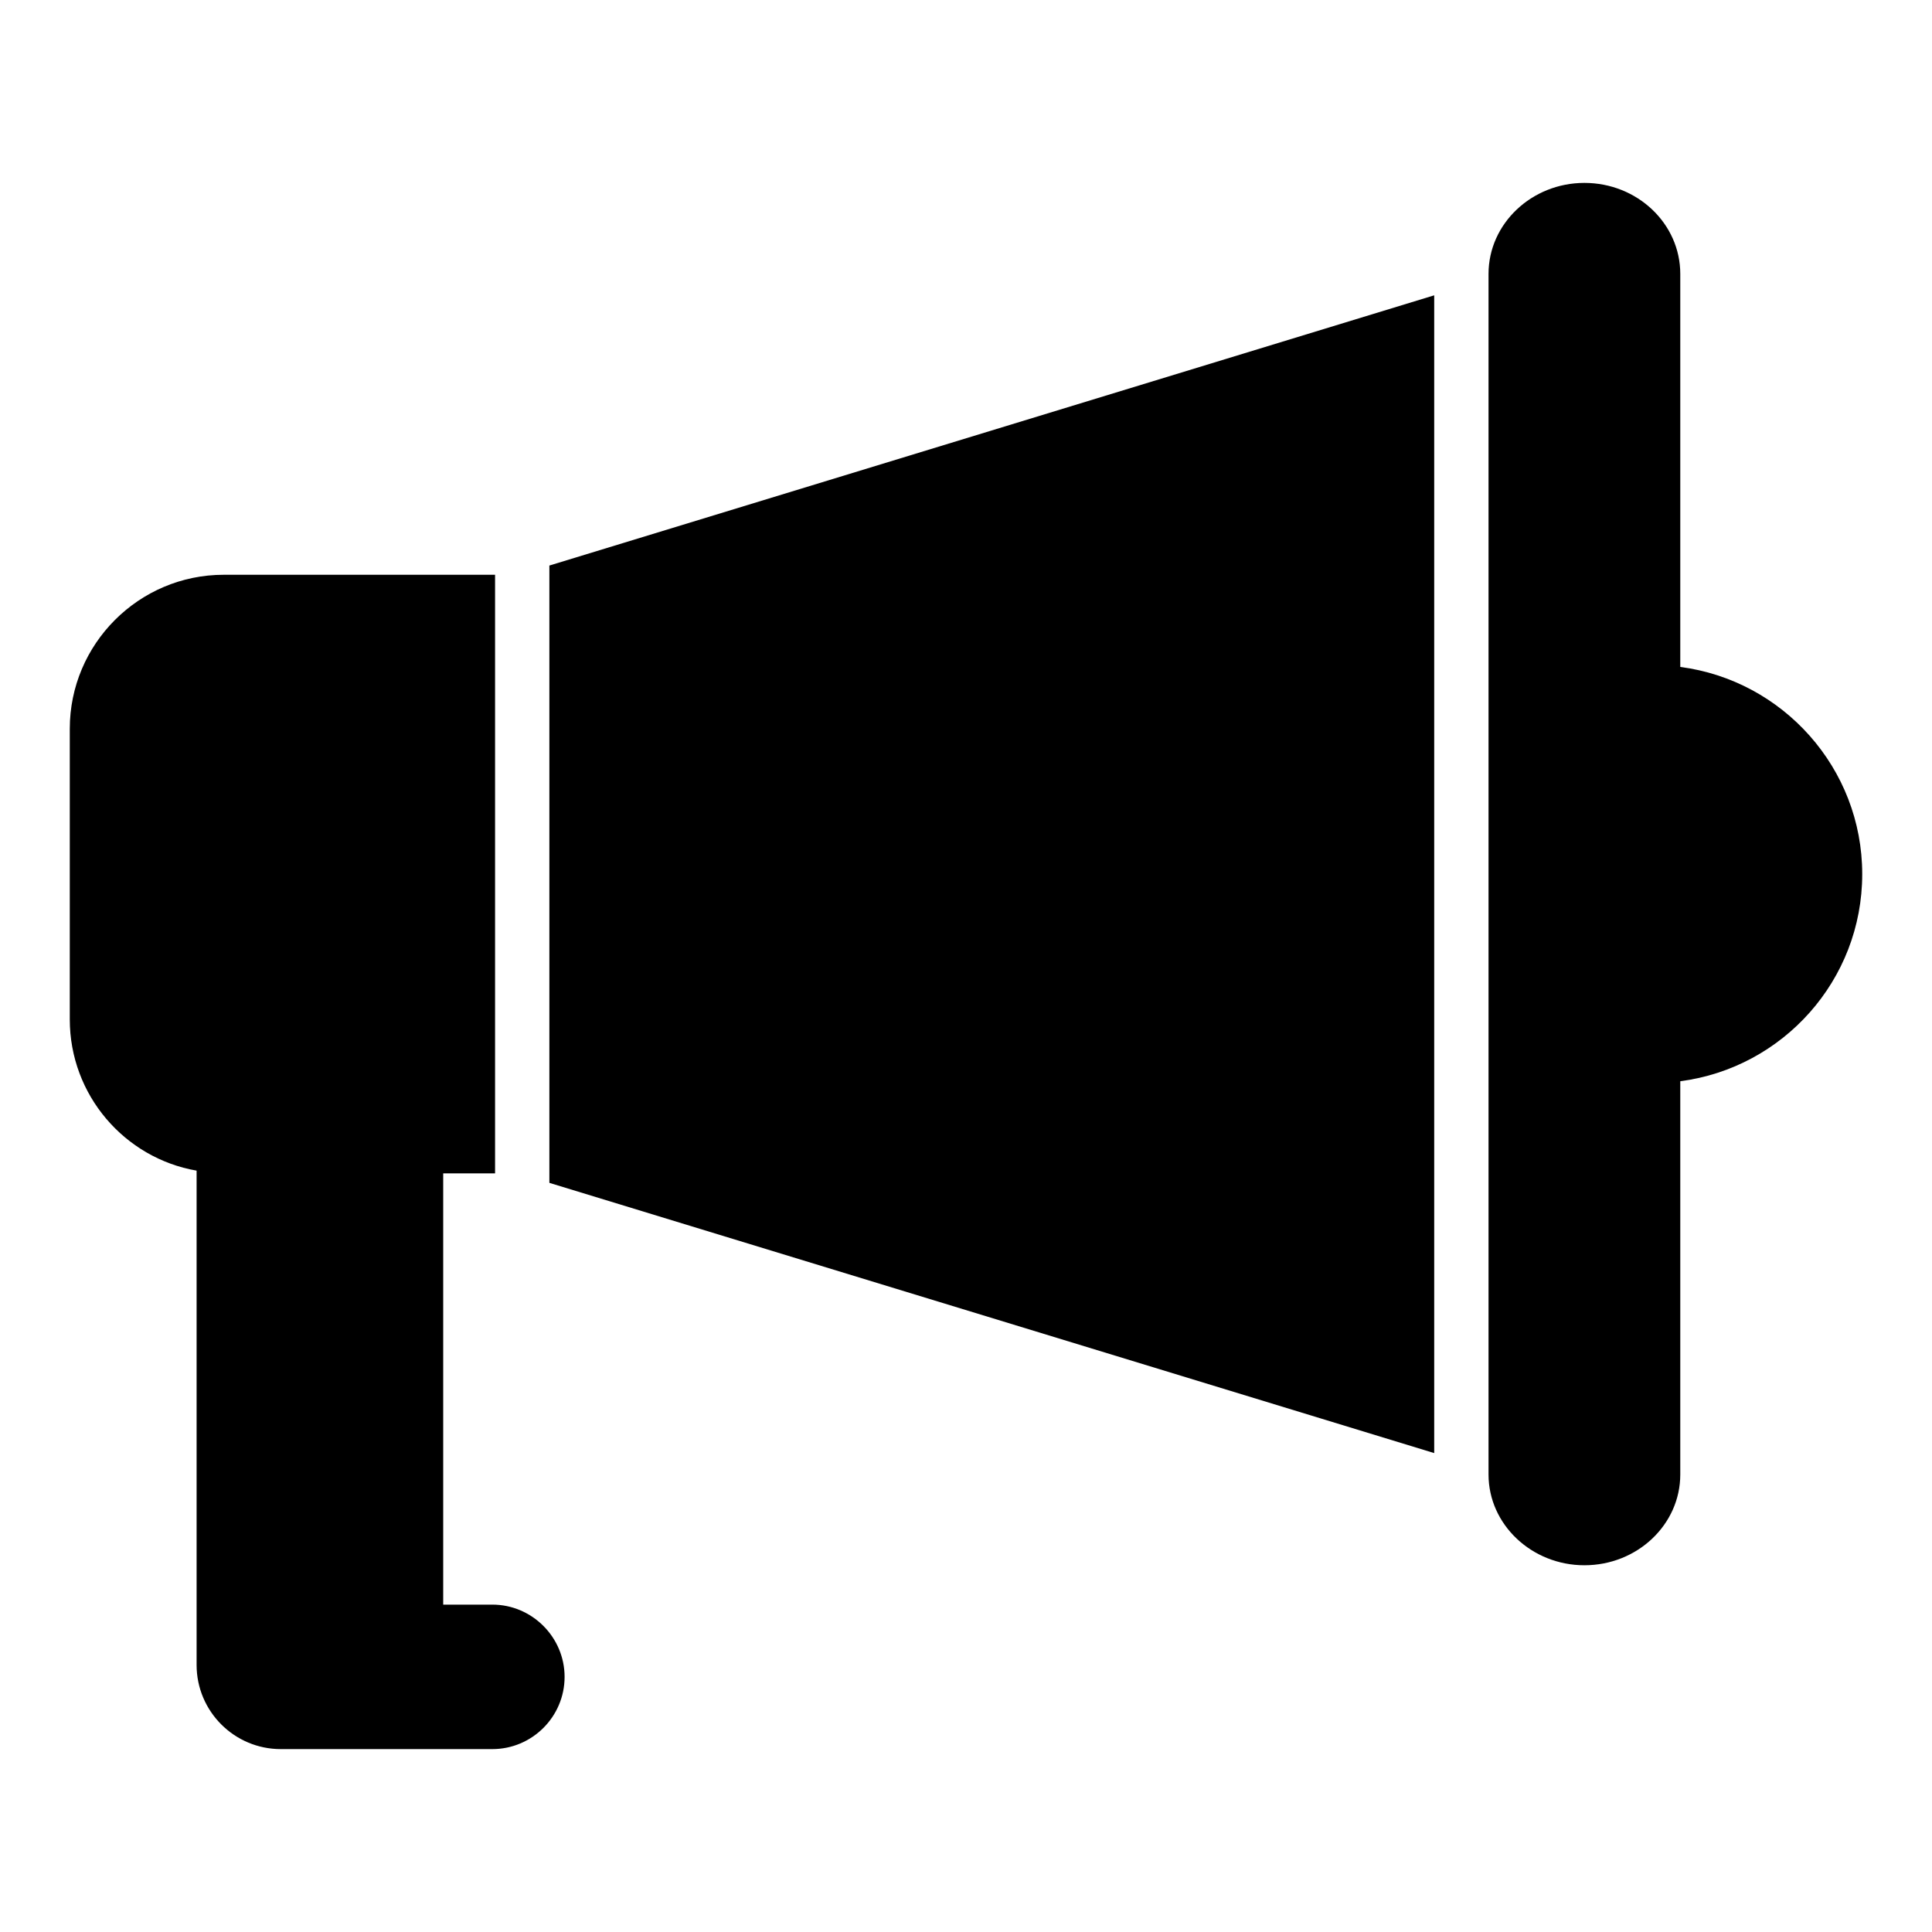 <?xml version="1.0" encoding="UTF-8"?>
<!-- Uploaded to: SVG Repo, www.svgrepo.com, Generator: SVG Repo Mixer Tools -->
<svg fill="#000000" width="800px" height="800px" version="1.1" viewBox="144 144 512 512" xmlns="http://www.w3.org/2000/svg">
 <g>
  <path d="m274.48 569.24h-13.027v-114.29h13.746v-158.63h-71.898c-22.527 0-40.809 18.355-40.809 40.809v77.012c0 20.078 14.539 36.777 33.609 40.09v130.99c0 12.309 10.004 22.309 22.312 22.309h56.066c10.508 0 19.145-8.562 19.145-19.145 0-10.508-8.637-19.145-19.145-19.145z"/>
  <path d="m589.29 320.74v-104.16c0-13.316-11.371-24.109-25.406-24.109-13.961 0-25.406 10.797-25.406 24.109v318.19c0 13.242 11.445 24.039 25.406 24.039 14.035 0 25.406-10.797 25.406-24.039v-104.23c27.184-3.543 48.219-26.758 48.219-54.898 0-28.078-21.035-51.348-48.219-54.898z"/>
  <path d="m289.59 457.47 234.49 71.613v-306.82l-234.49 71.613z"/>
 </g>
</svg>